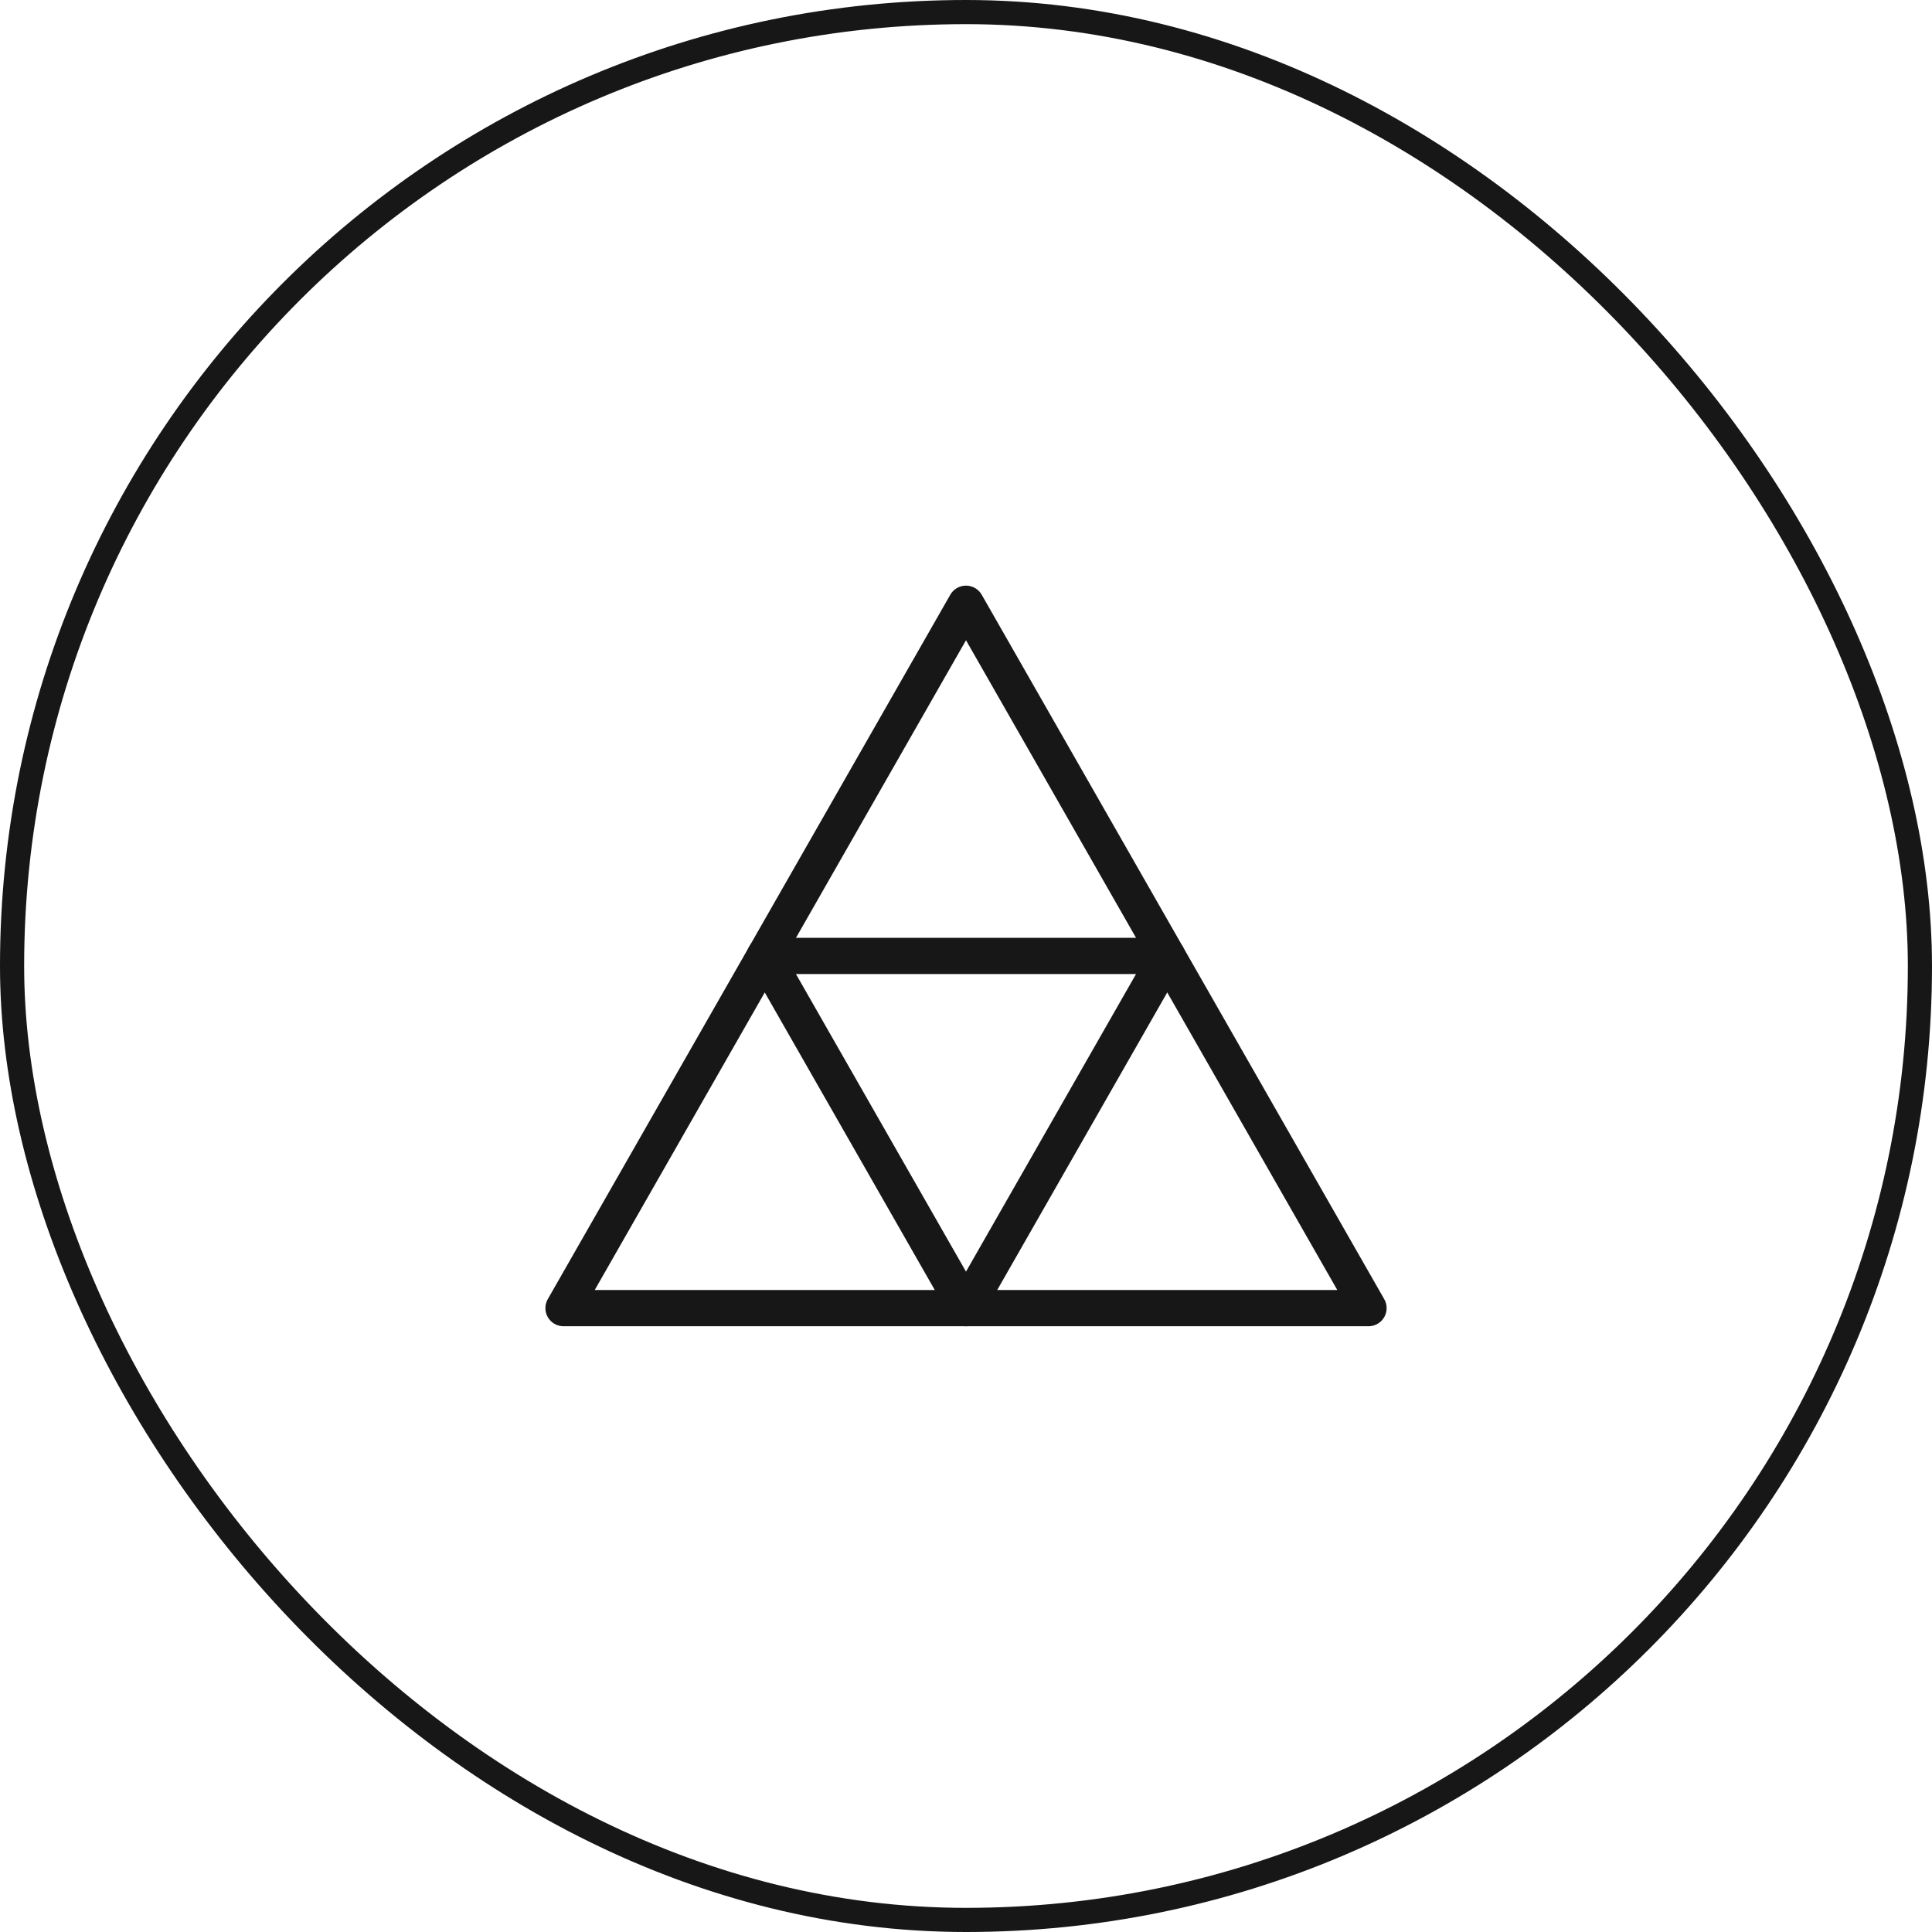 <svg xmlns="http://www.w3.org/2000/svg" width="80" height="80" viewBox="0 0 80 80" fill="none"><rect x="0.5" y="0.5" width="79" height="79" rx="39.5" stroke="#171717"></rect><path d="M23.334 54.167H56.667L40 25L23.334 54.167Z" stroke="#171717" stroke-width="1.5" stroke-linecap="round" stroke-linejoin="round"></path><path d="M48.333 39.583L40 54.167L31.666 39.583H48.333Z" stroke="#171717" stroke-width="1.5" stroke-linecap="round" stroke-linejoin="round"></path></svg>